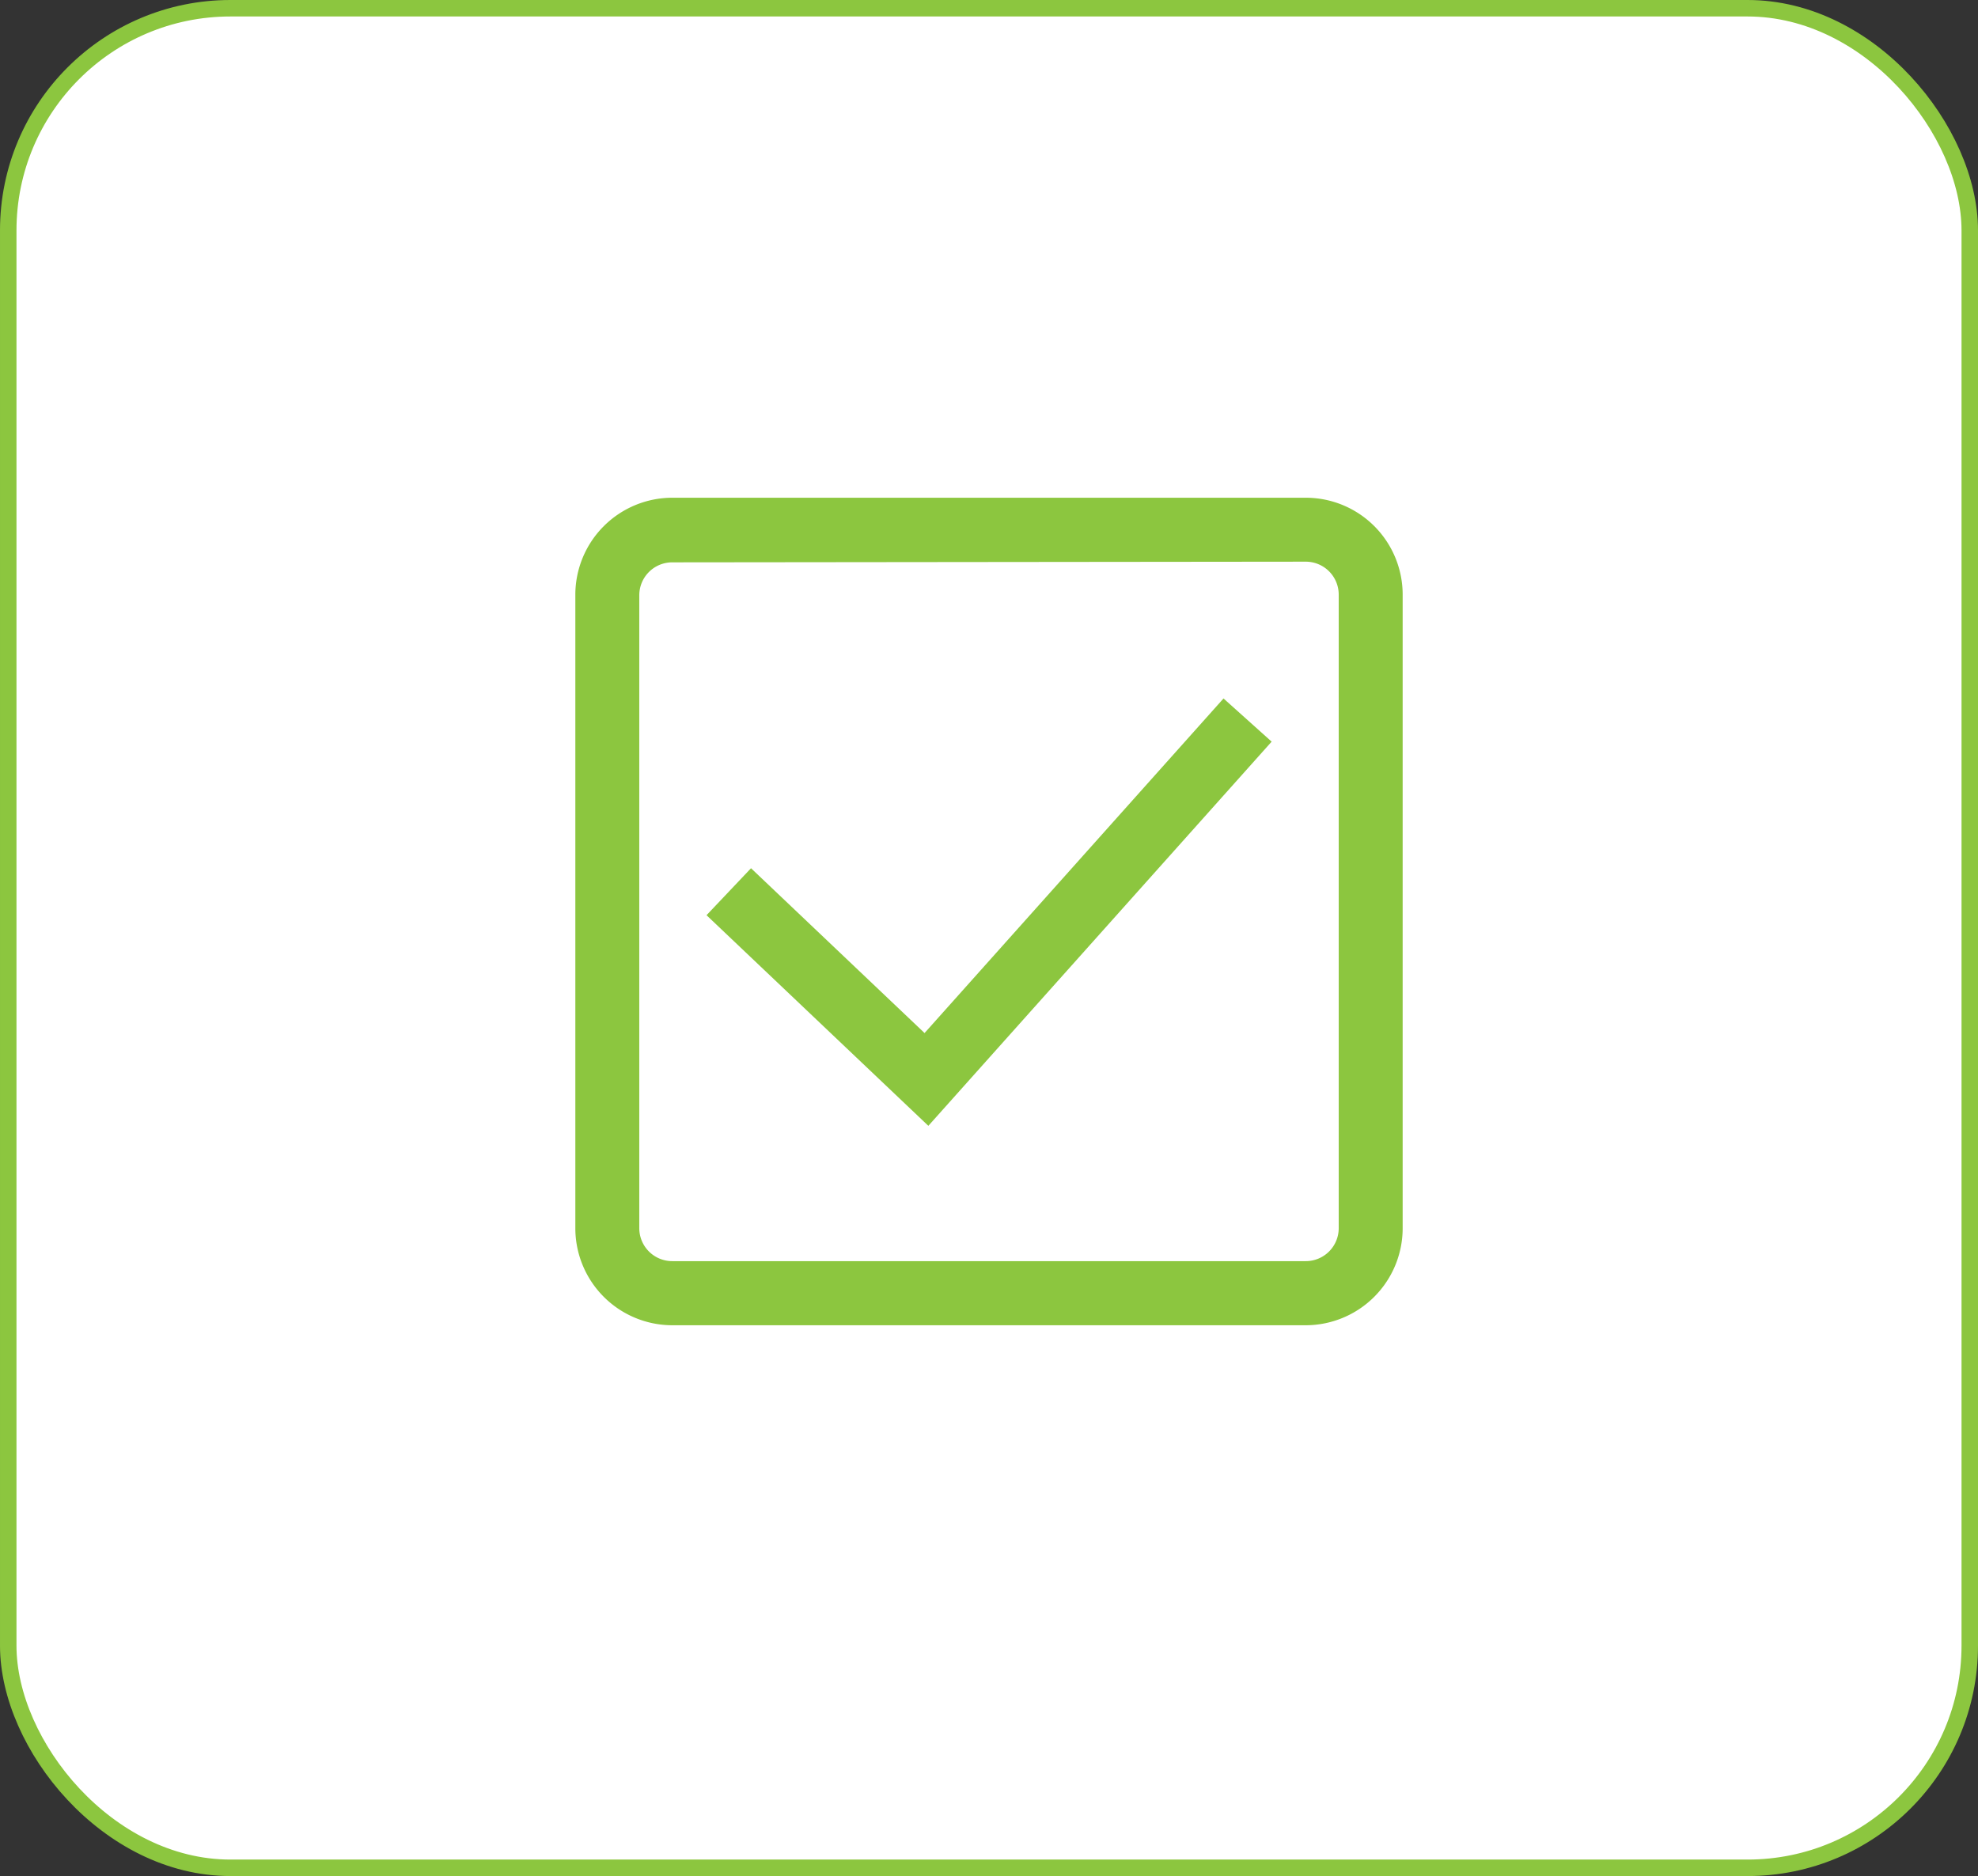 <svg id="content" xmlns="http://www.w3.org/2000/svg" viewBox="0 0 120.02 113.83"><rect x="0" y="0" width="120.02" height="113.83" fill="#333333" stroke="none"/><rect x="0.5" y="0.5" width="119.02" height="112.83" rx="13.48" style="fill:#fff;stroke:#8cc63f;stroke-miterlimit:10"/><path d="M79.23,80.41H40.79a5.89,5.89,0,0,1-5.88-5.89V36.08a5.89,5.89,0,0,1,5.88-5.88H79.23a5.88,5.88,0,0,1,5.88,5.88V74.52A5.89,5.89,0,0,1,79.23,80.41ZM40.79,34.12a2,2,0,0,0-2,2V74.52a2,2,0,0,0,2,2H79.23a2,2,0,0,0,2-2V36.08a2,2,0,0,0-2-2ZM77.16,45l-2.92-2.62L56.1,62.68l-10.53-10-2.7,2.85L56.33,68.31Z" style="fill:#8cc63f"/></svg>